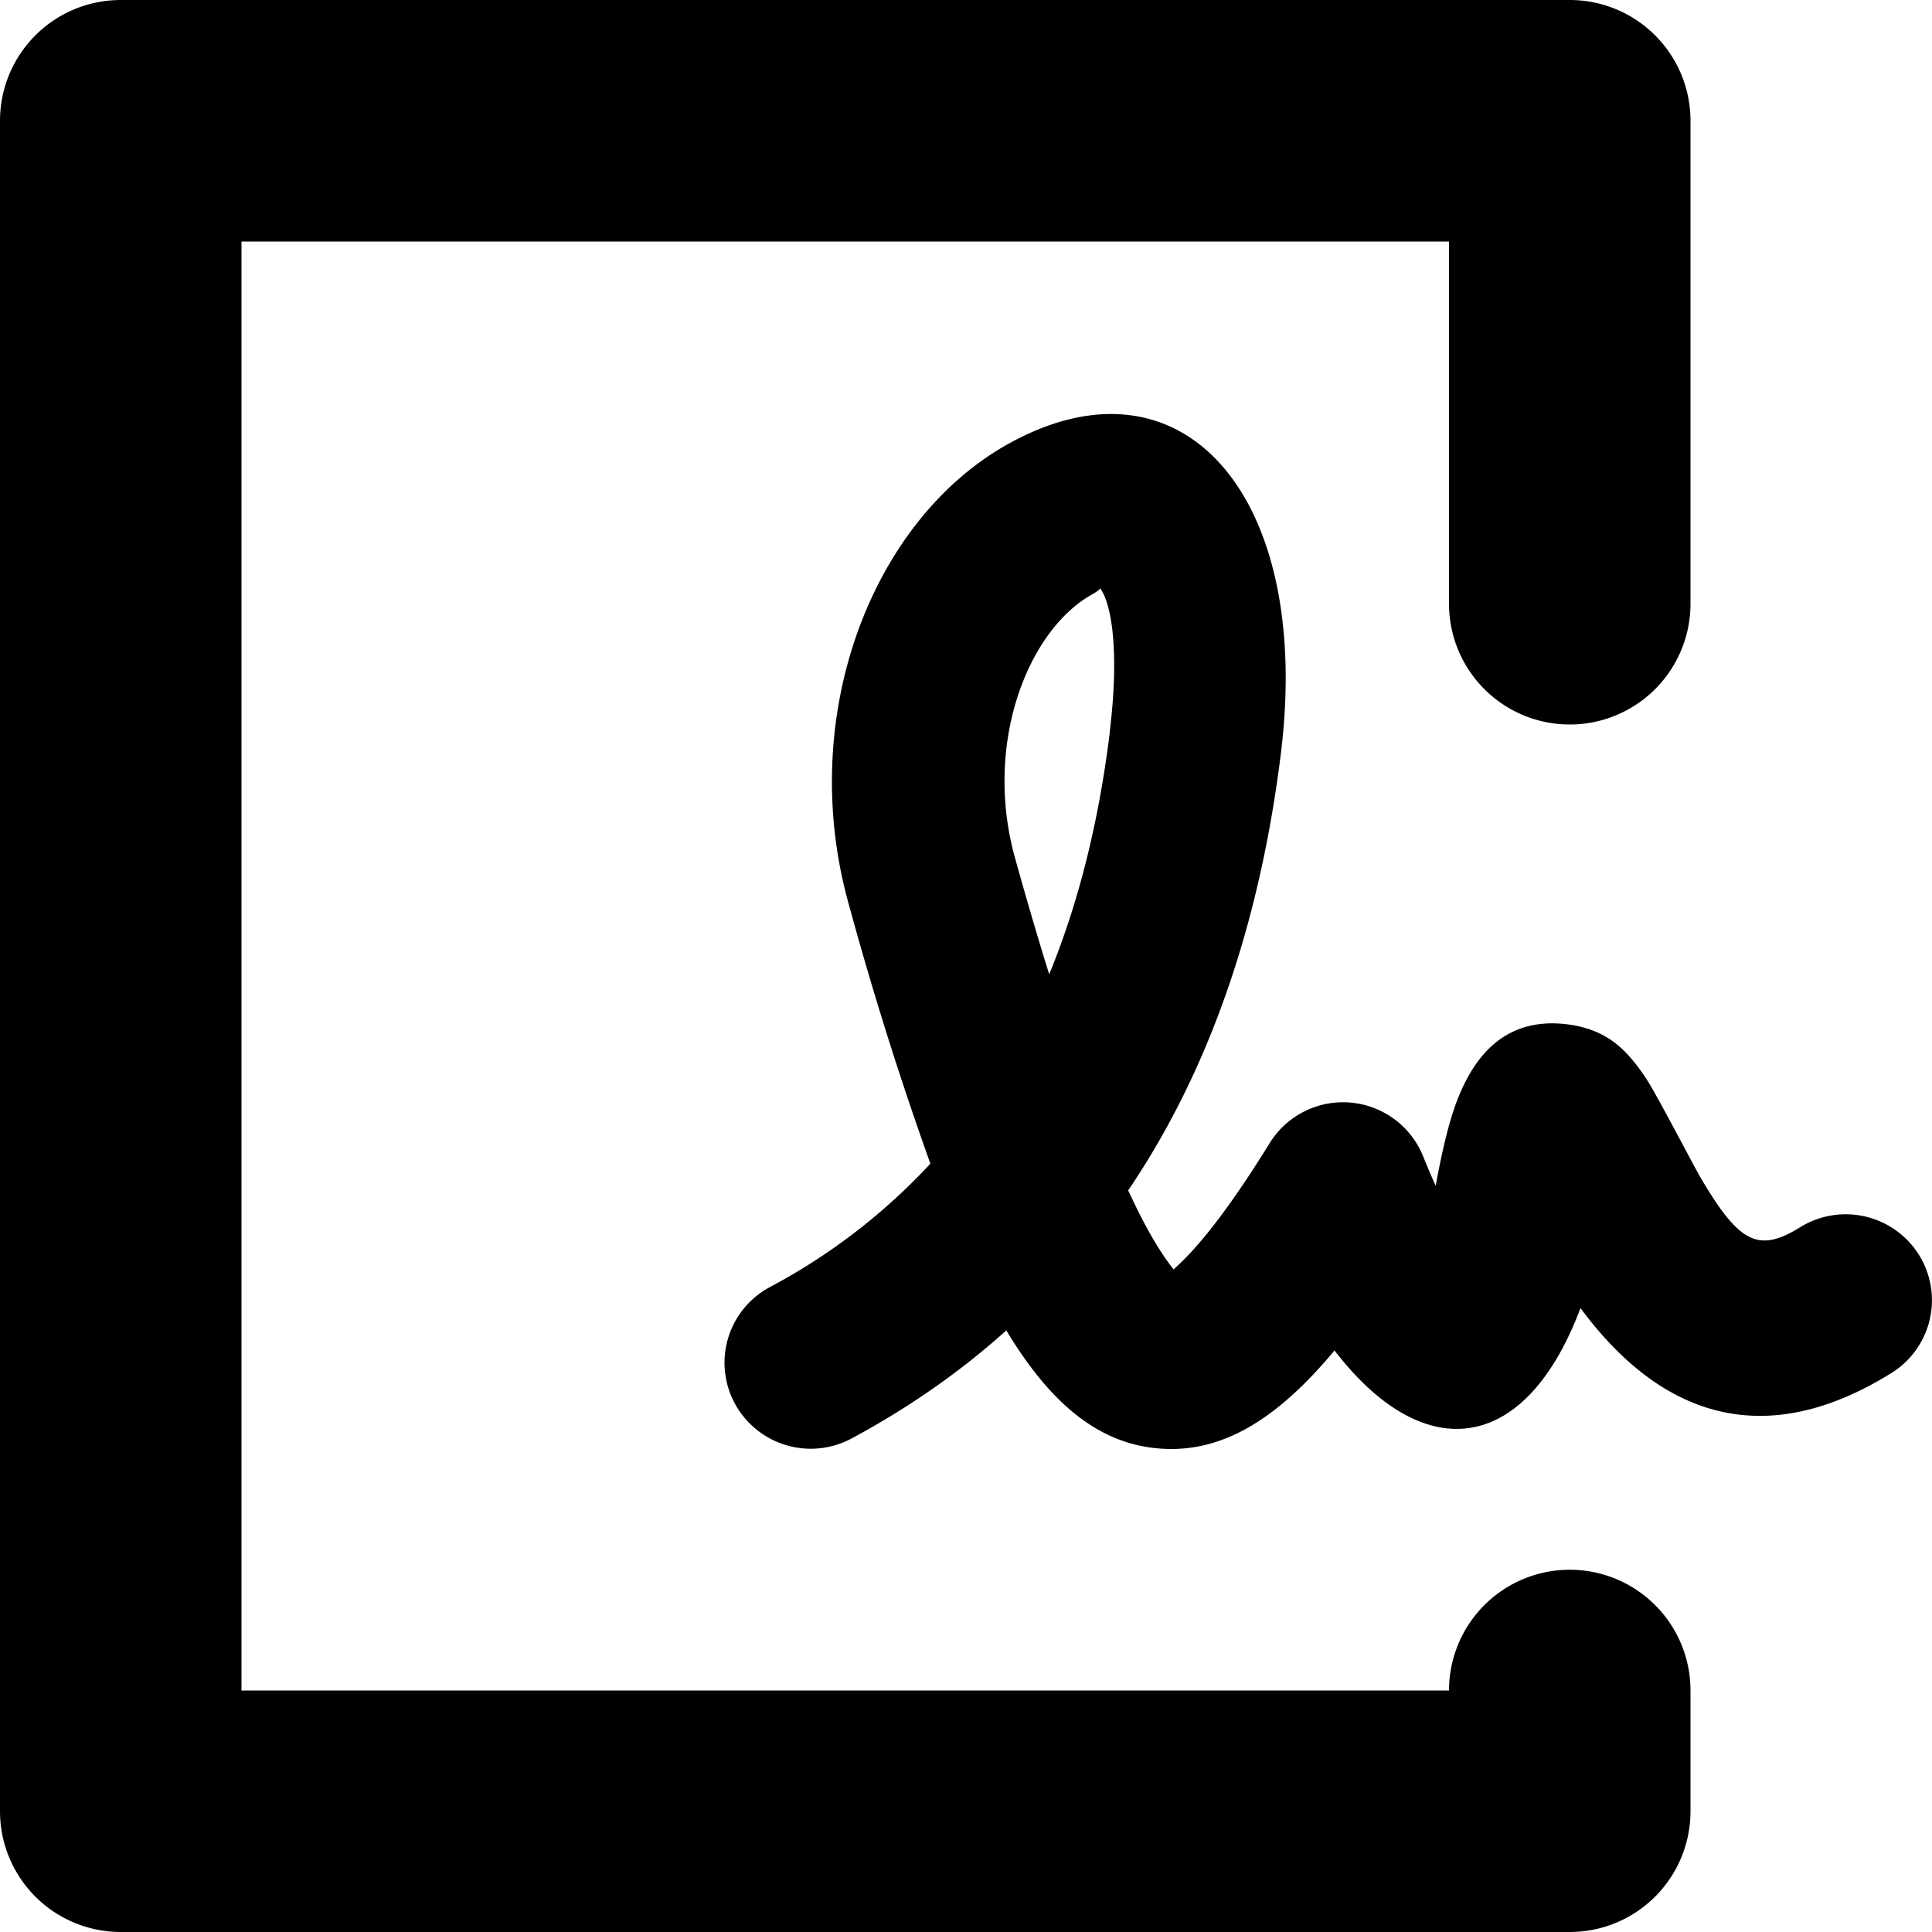 <svg xmlns="http://www.w3.org/2000/svg" fill="none" viewBox="0 0 16 16" class="acv-icon"><path fill="currentColor" d="M13 13a1 1 0 0 0-1 1H2V2h10v3a1 1 0 1 0 2 0V1a1 1 0 0 0-1-1H1a1 1 0 0 0-1 1v14a1 1 0 0 0 1 1h12a1 1 0 0 0 1-1v-1a1 1 0 0 0-1-1Z"/><path fill="currentColor" fill-rule="evenodd" d="M15.892 10.392a.71.71 0 0 1-.23.98c-1.068.663-1.921.343-2.573-.539-.46 1.222-1.303 1.307-2.037.351-.483.579-.942.857-1.462.811-.48-.042-.88-.352-1.256-.977-.381.342-.808.64-1.28.894a.715.715 0 0 1-.968-.288.71.71 0 0 1 .29-.965 5.029 5.029 0 0 0 1.329-1.022 29.07 29.07 0 0 1-.675-2.145c-.437-1.558.188-3.172 1.301-3.805 1.46-.828 2.54.418 2.277 2.55-.176 1.425-.598 2.636-1.265 3.622l.07.146c.114.231.219.4.307.508l.021-.02.053-.051c.197-.194.44-.52.72-.974a.715.715 0 0 1 1.27.104c.036.089.071.172.106.249l.005-.03c.062-.331.122-.566.199-.743.155-.36.418-.62.878-.566.328.04.497.2.667.46.054.083.191.34.3.543.06.114.112.21.133.248.328.561.485.648.837.43a.716.716 0 0 1 .983.229ZM9.19 6.063c.08-.654.02-1.056-.08-1.193-.001-.003-.004-.006-.007-.008L9.1 4.857a.205.205 0 0 1 .01.013c.001.009-.012.022-.07.055-.533.302-.897 1.243-.633 2.184.096.345.19.665.282.96.242-.589.41-1.257.502-2.006Z" clip-rule="evenodd"/></svg>